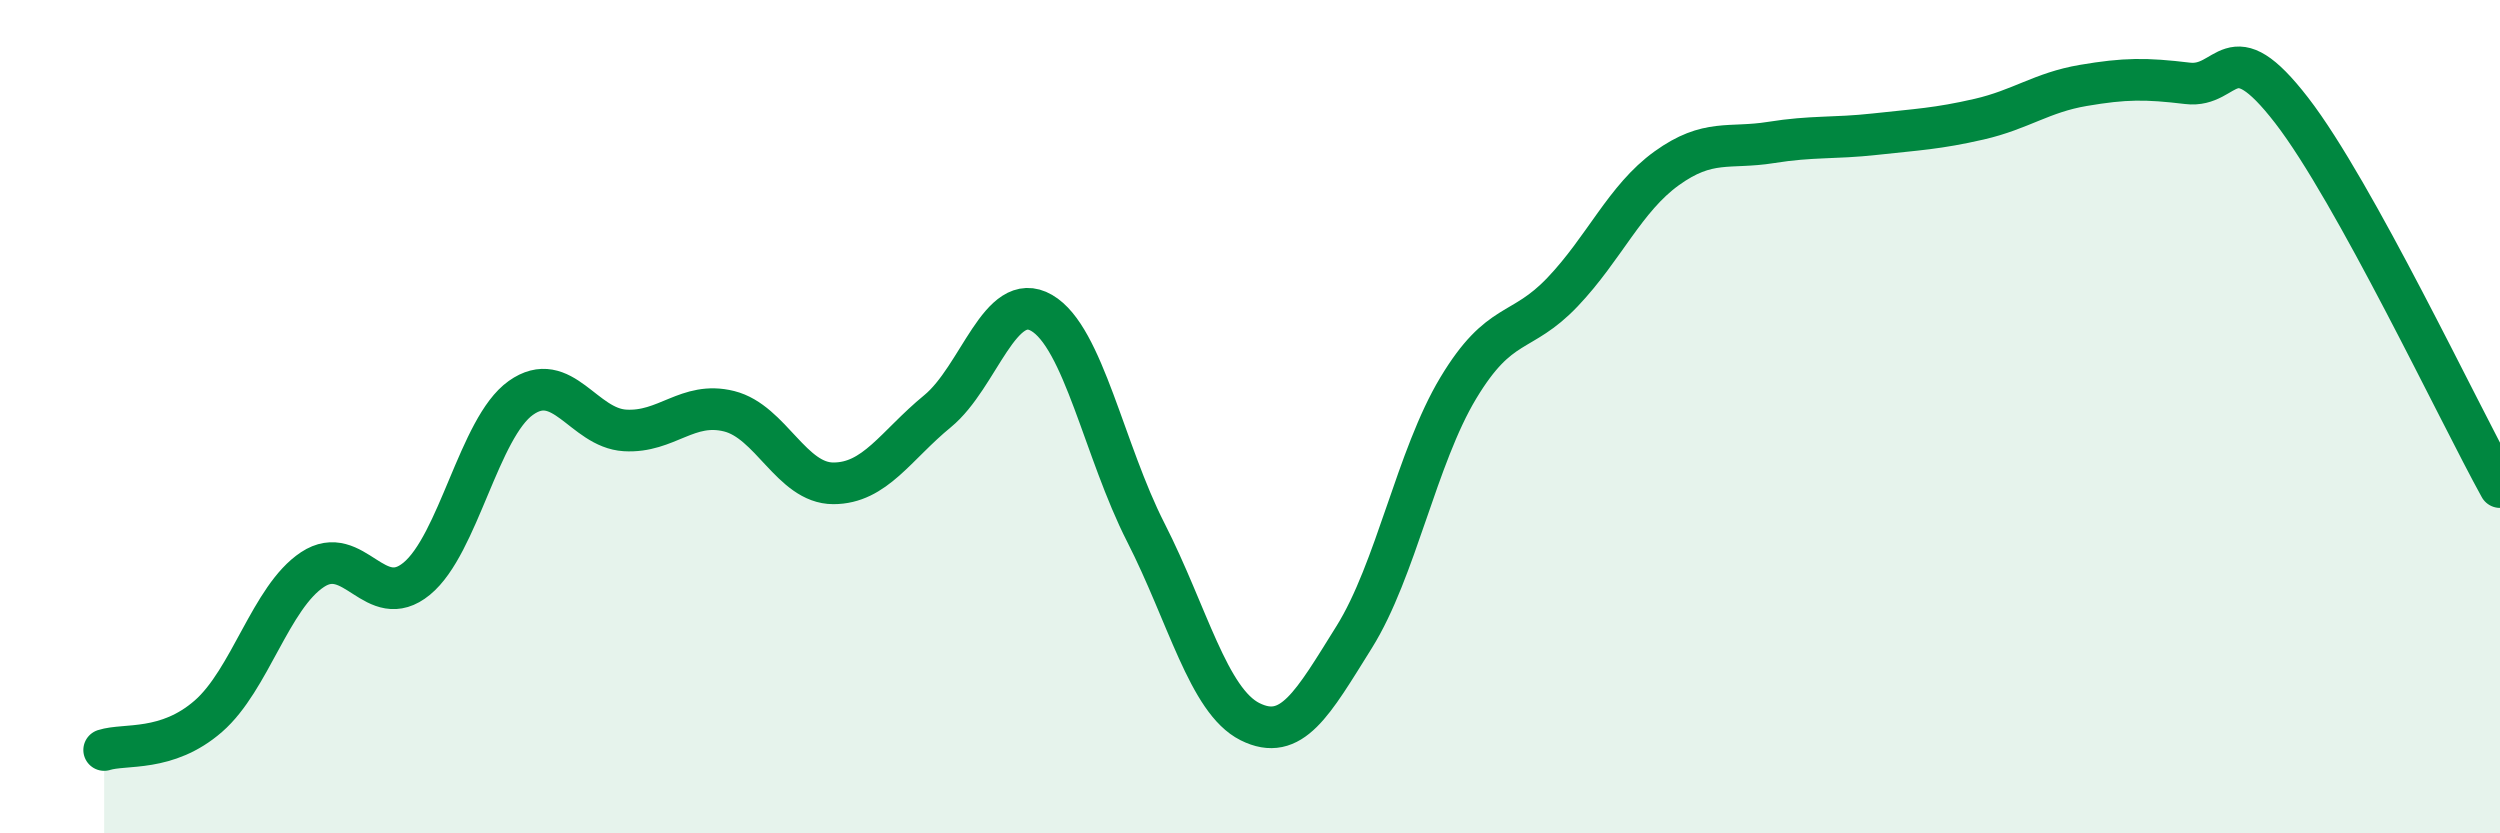 
    <svg width="60" height="20" viewBox="0 0 60 20" xmlns="http://www.w3.org/2000/svg">
      <path
        d="M 2.5,18 C 3,17.84 4,18.06 5,17.19 C 6,16.32 6.5,14.33 7.5,13.67 C 8.5,13.01 9,14.71 10,13.89 C 11,13.07 11.5,10.26 12.5,9.55 C 13.5,8.84 14,10.27 15,10.33 C 16,10.39 16.5,9.62 17.5,9.87 C 18.5,10.12 19,11.6 20,11.6 C 21,11.6 21.5,10.69 22.5,9.87 C 23.5,9.05 24,6.93 25,7.51 C 26,8.09 26.5,10.82 27.5,12.78 C 28.5,14.74 29,16.82 30,17.32 C 31,17.82 31.5,16.89 32.5,15.29 C 33.5,13.69 34,10.97 35,9.31 C 36,7.65 36.5,8.06 37.5,7.01 C 38.5,5.96 39,4.76 40,4.04 C 41,3.32 41.5,3.58 42.5,3.42 C 43.5,3.26 44,3.33 45,3.22 C 46,3.11 46.5,3.09 47.5,2.86 C 48.5,2.63 49,2.22 50,2.05 C 51,1.88 51.5,1.88 52.5,2 C 53.5,2.12 53.5,0.71 55,2.65 C 56.5,4.59 59,9.88 60,11.69L60 20L2.5 20Z"
        fill="#008740"
        opacity="0.1"
        stroke-linecap="round"
        stroke-linejoin="round"
      />
      <path
        d="M 2.5,18 C 3,17.84 4,18.06 5,17.19 C 6,16.32 6.5,14.33 7.5,13.67 C 8.5,13.01 9,14.71 10,13.89 C 11,13.07 11.5,10.26 12.5,9.55 C 13.5,8.84 14,10.27 15,10.33 C 16,10.39 16.5,9.62 17.5,9.87 C 18.5,10.12 19,11.6 20,11.6 C 21,11.6 21.5,10.69 22.5,9.87 C 23.5,9.05 24,6.93 25,7.51 C 26,8.09 26.5,10.82 27.5,12.78 C 28.5,14.74 29,16.82 30,17.32 C 31,17.82 31.5,16.89 32.5,15.29 C 33.5,13.69 34,10.97 35,9.31 C 36,7.65 36.5,8.06 37.5,7.01 C 38.5,5.96 39,4.76 40,4.04 C 41,3.32 41.5,3.58 42.5,3.42 C 43.5,3.26 44,3.33 45,3.22 C 46,3.11 46.5,3.09 47.5,2.86 C 48.5,2.63 49,2.22 50,2.05 C 51,1.88 51.5,1.88 52.5,2 C 53.5,2.12 53.5,0.71 55,2.65 C 56.5,4.59 59,9.88 60,11.69"
        stroke="#008740"
        stroke-width="1"
        fill="none"
        stroke-linecap="round"
        stroke-linejoin="round"
      />
    </svg>
  